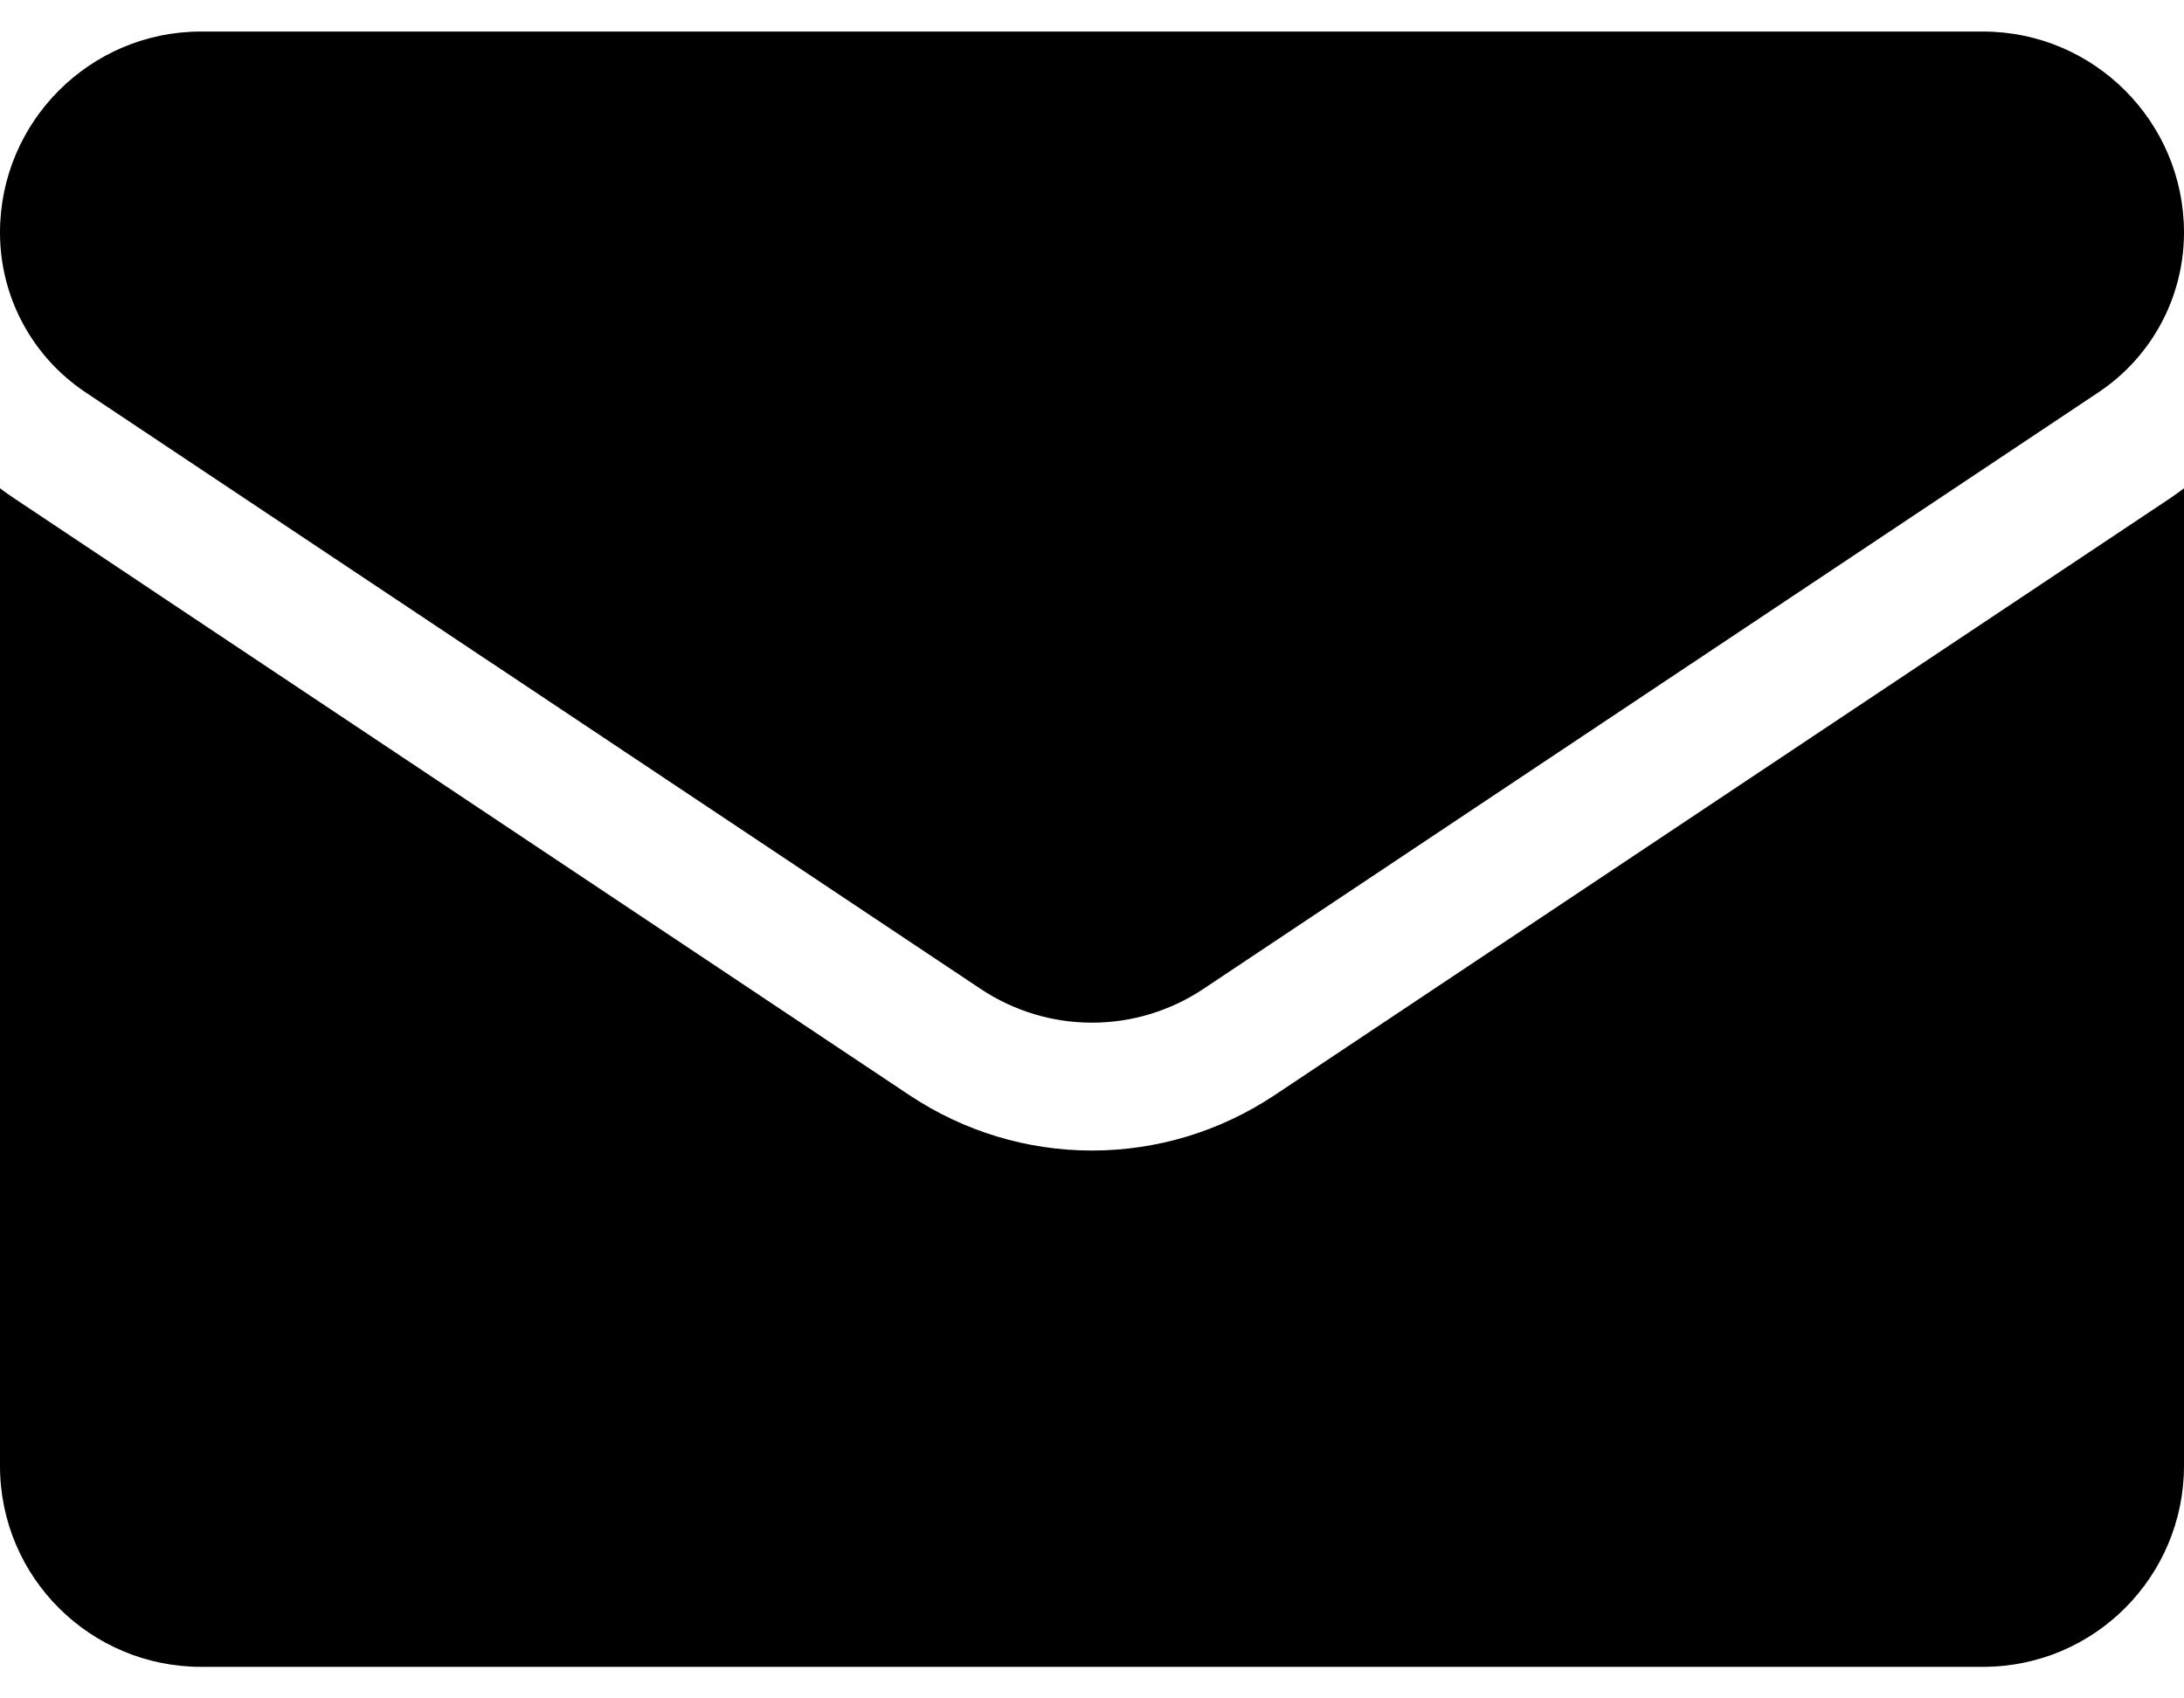 <svg width="18" height="14" viewBox="0 0 18 14" fill="none" xmlns="http://www.w3.org/2000/svg">
<path d="M0.705 3.234L8.081 8.151C8.36 8.337 8.68 8.43 9 8.43C9.32 8.43 9.64 8.337 9.919 8.151L17.295 3.234C17.736 2.94 18 2.447 18 1.916C18 1.003 17.257 0.26 16.343 0.26H1.656C0.743 0.26 0 1.003 0 1.917C0 2.447 0.264 2.94 0.705 3.234Z" fill="black"/>
<path d="M10.504 9.028C10.056 9.326 9.536 9.484 9 9.484C8.464 9.484 7.944 9.326 7.496 9.028L0.12 4.11C0.079 4.083 0.039 4.055 0 4.025V12.083C0 13.007 0.75 13.74 1.657 13.74H16.343C17.267 13.74 18 12.99 18 12.083V4.025C17.961 4.055 17.921 4.083 17.88 4.111L10.504 9.028Z" fill="black"/>
</svg>
